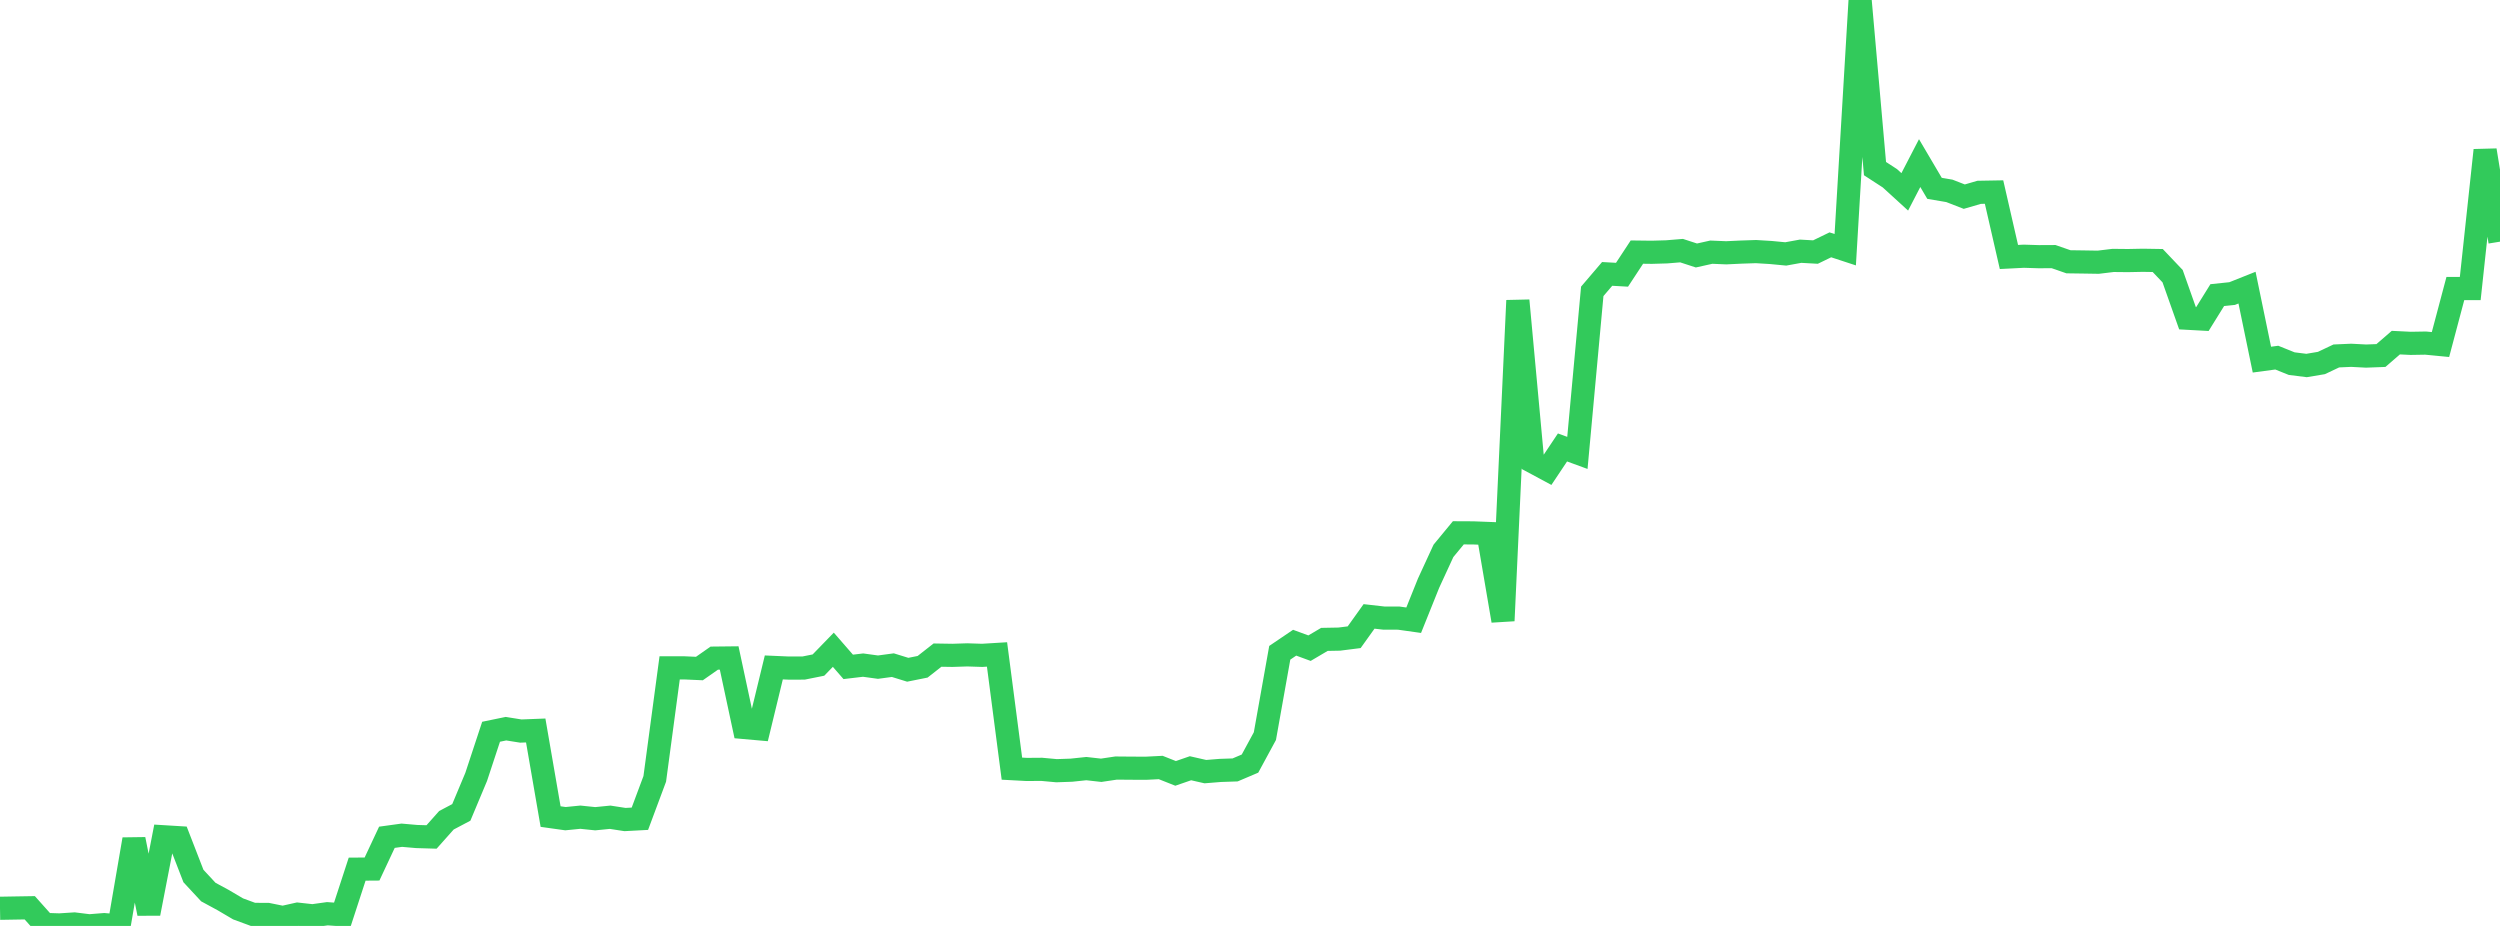 <?xml version="1.0" standalone="no"?>
<!DOCTYPE svg PUBLIC "-//W3C//DTD SVG 1.1//EN" "http://www.w3.org/Graphics/SVG/1.1/DTD/svg11.dtd">

<svg width="135" height="50" viewBox="0 0 135 50" preserveAspectRatio="none" 
  xmlns="http://www.w3.org/2000/svg"
  xmlns:xlink="http://www.w3.org/1999/xlink">


<polyline points="0.0, 49.047 0.804, 49.033 1.607, 49.02 2.411, 49.92 3.214, 49.946 4.018, 49.894 4.821, 49.994 5.625, 49.93 6.429, 50.0 7.232, 45.324 8.036, 49.33 8.839, 45.185 9.643, 45.234 10.446, 47.305 11.25, 48.171 12.054, 48.607 12.857, 49.08 13.661, 49.376 14.464, 49.381 15.268, 49.544 16.071, 49.364 16.875, 49.453 17.679, 49.341 18.482, 49.399 19.286, 46.934 20.089, 46.928 20.893, 45.213 21.696, 45.102 22.5, 45.172 23.304, 45.196 24.107, 44.294 24.911, 43.869 25.714, 41.953 26.518, 39.515 27.321, 39.349 28.125, 39.477 28.929, 39.446 29.732, 44.095 30.536, 44.208 31.339, 44.128 32.143, 44.211 32.946, 44.131 33.75, 44.255 34.554, 44.212 35.357, 42.059 36.161, 36.065 36.964, 36.065 37.768, 36.101 38.571, 35.539 39.375, 35.53 40.179, 39.284 40.982, 39.355 41.786, 36.041 42.589, 36.076 43.393, 36.075 44.196, 35.914 45.0, 35.086 45.804, 36.011 46.607, 35.916 47.411, 36.026 48.214, 35.918 49.018, 36.167 49.821, 36.006 50.625, 35.376 51.429, 35.389 52.232, 35.363 53.036, 35.389 53.839, 35.34 54.643, 41.507 55.446, 41.55 56.25, 41.544 57.054, 41.618 57.857, 41.59 58.661, 41.505 59.464, 41.595 60.268, 41.475 61.071, 41.482 61.875, 41.486 62.679, 41.445 63.482, 41.763 64.286, 41.485 65.089, 41.668 65.893, 41.603 66.696, 41.576 67.5, 41.234 68.304, 39.751 69.107, 35.25 69.911, 34.706 70.714, 35.001 71.518, 34.527 72.321, 34.512 73.125, 34.41 73.929, 33.286 74.732, 33.377 75.536, 33.379 76.339, 33.492 77.143, 31.49 77.946, 29.747 78.75, 28.772 79.554, 28.776 80.357, 28.807 81.161, 33.519 81.964, 16.228 82.768, 24.936 83.571, 25.367 84.375, 24.162 85.179, 24.457 85.982, 15.733 86.786, 14.791 87.589, 14.836 88.393, 13.613 89.196, 13.623 90.0, 13.6 90.804, 13.534 91.607, 13.796 92.411, 13.617 93.214, 13.651 94.018, 13.613 94.821, 13.586 95.625, 13.635 96.429, 13.712 97.232, 13.566 98.036, 13.611 98.839, 13.221 99.643, 13.485 100.446, 0.0 101.25, 9.105 102.054, 9.627 102.857, 10.36 103.661, 8.807 104.464, 10.17 105.268, 10.307 106.071, 10.619 106.875, 10.385 107.679, 10.371 108.482, 13.877 109.286, 13.836 110.089, 13.861 110.893, 13.857 111.696, 14.136 112.5, 14.147 113.304, 14.16 114.107, 14.063 114.911, 14.071 115.714, 14.055 116.518, 14.068 117.321, 14.914 118.125, 17.185 118.929, 17.229 119.732, 15.936 120.536, 15.852 121.339, 15.532 122.143, 19.42 122.946, 19.312 123.75, 19.636 124.554, 19.737 125.357, 19.602 126.161, 19.221 126.964, 19.186 127.768, 19.228 128.571, 19.198 129.375, 18.502 130.179, 18.541 130.982, 18.527 131.786, 18.605 132.589, 15.581 133.393, 15.581 134.196, 8.114 135.0, 13.05" fill="none" stroke="#32ca5b" stroke-width="1.25"/>

</svg>